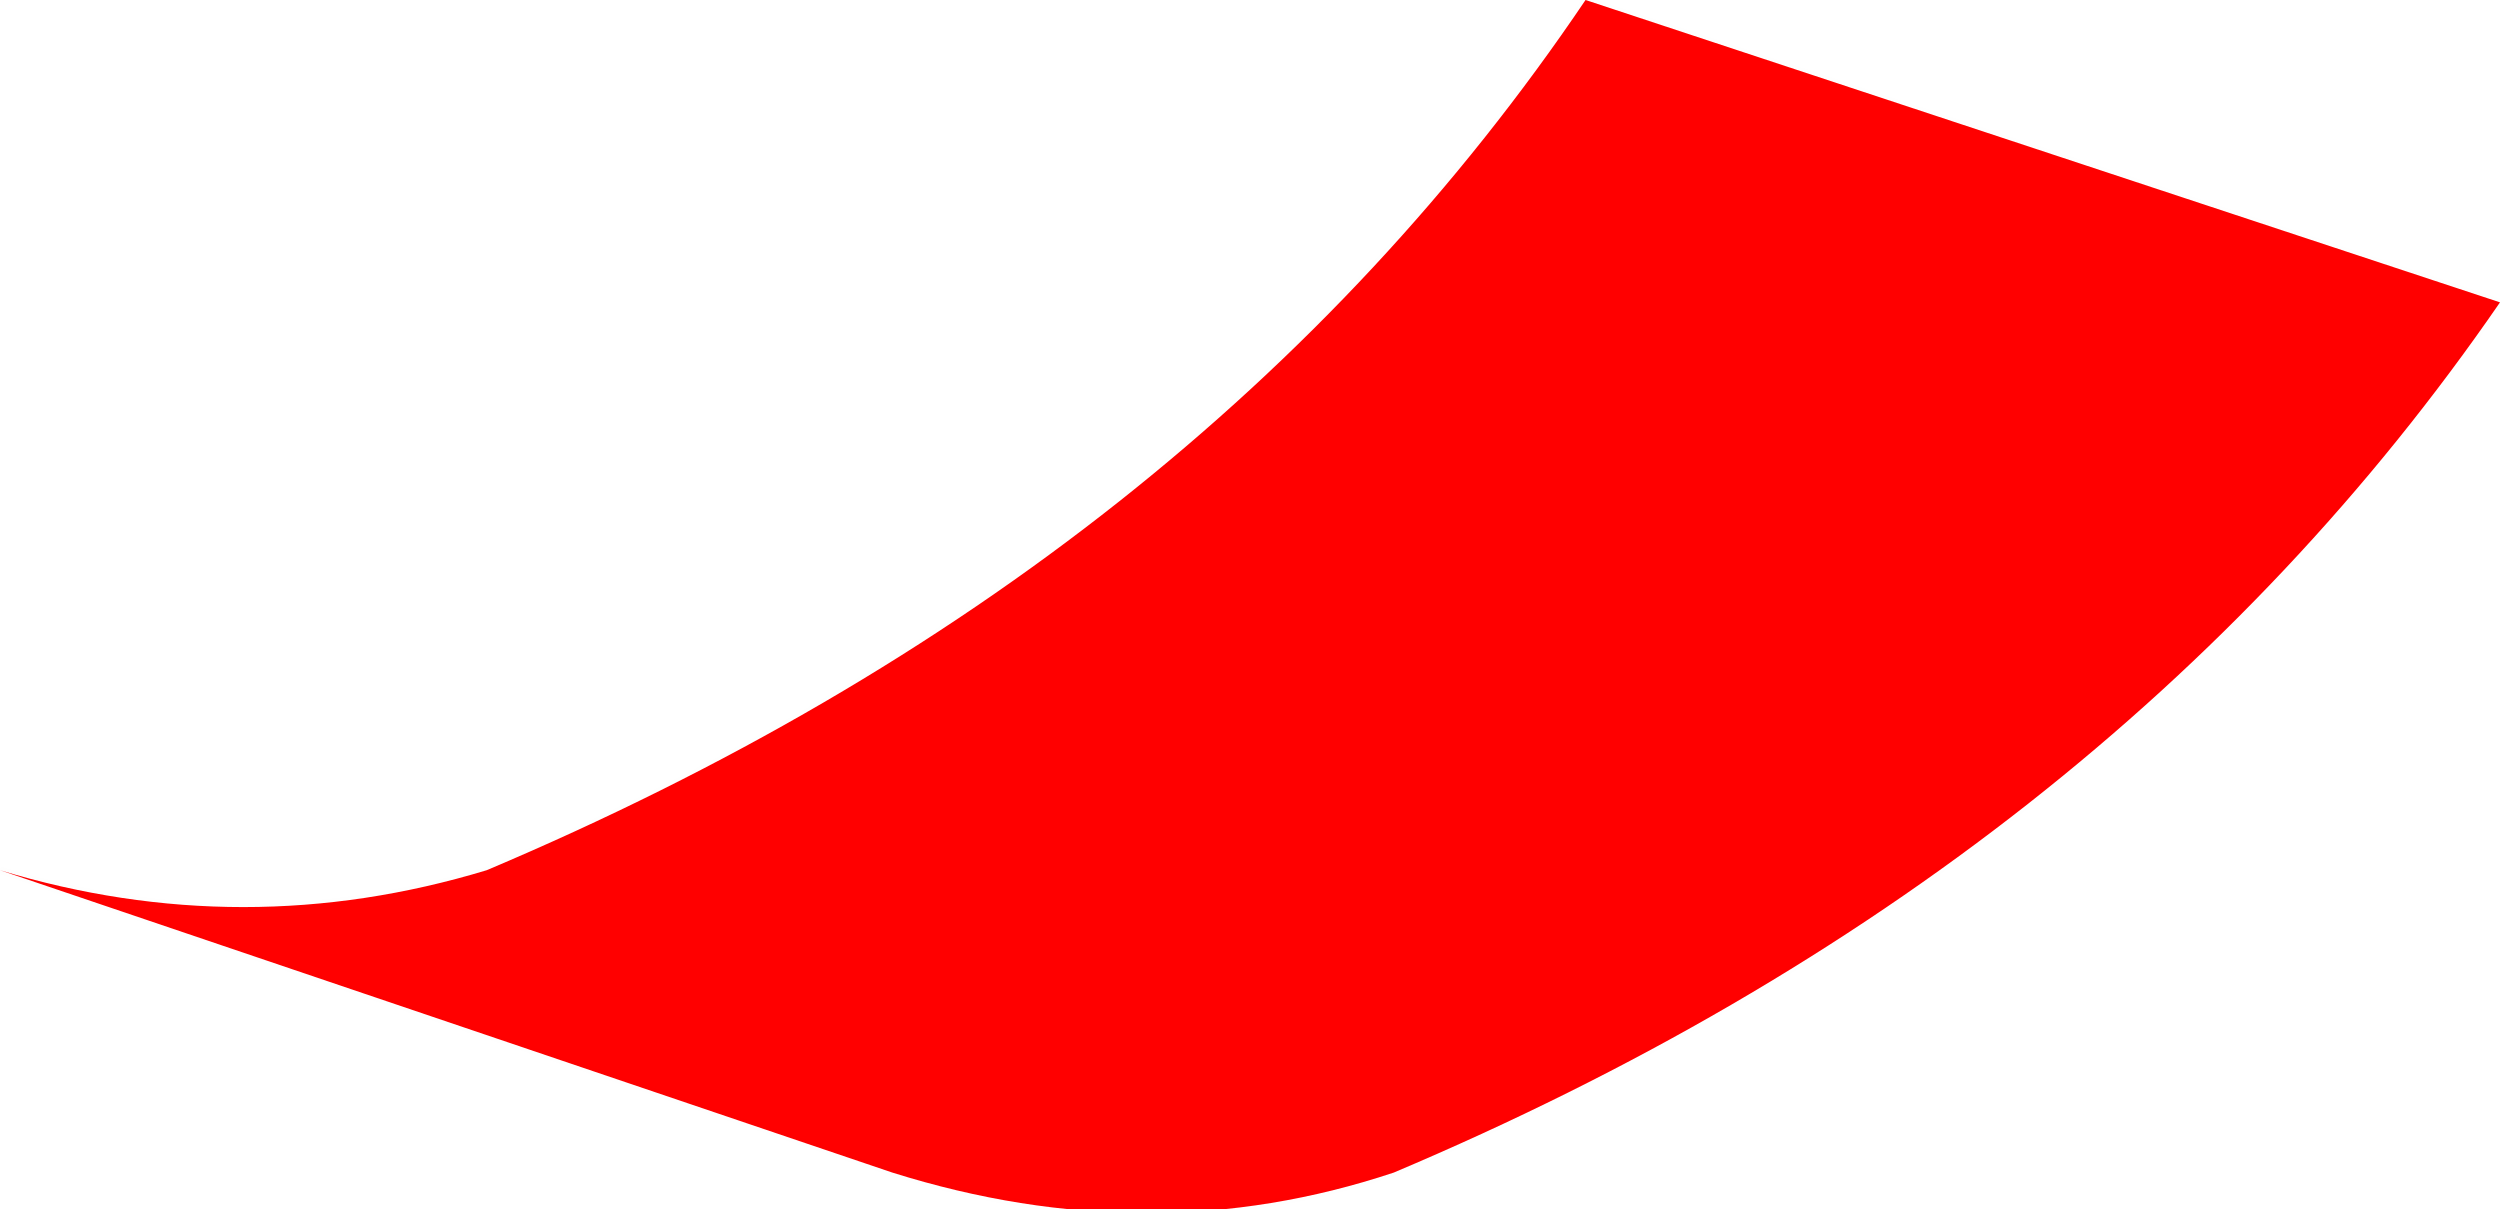<?xml version="1.0" encoding="UTF-8" standalone="no"?>
<svg xmlns:xlink="http://www.w3.org/1999/xlink" height="8.2px" width="16.95px" xmlns="http://www.w3.org/2000/svg">
  <g transform="matrix(1.0, 0.0, 0.0, 1.0, -52.95, -14.85)">
    <path d="M52.95 20.75 Q54.6 21.25 56.25 20.75 61.1 18.7 63.7 14.85 L69.9 16.9 Q67.25 20.75 62.4 22.8 60.75 23.35 59.0 22.8 L52.95 20.75" fill="#ff0000" fill-rule="evenodd" stroke="none"/>
    <path d="M52.95 20.75 Q54.6 21.25 56.25 20.75 61.1 18.7 63.7 14.85 L69.9 16.9 Q67.25 20.75 62.4 22.8 60.75 23.35 59.0 22.8 L52.95 20.75 Z" fill="none" stroke="#000000" stroke-linecap="square" stroke-linejoin="bevel" stroke-opacity="0.004" stroke-width="0.05"/>
  </g>
</svg>
